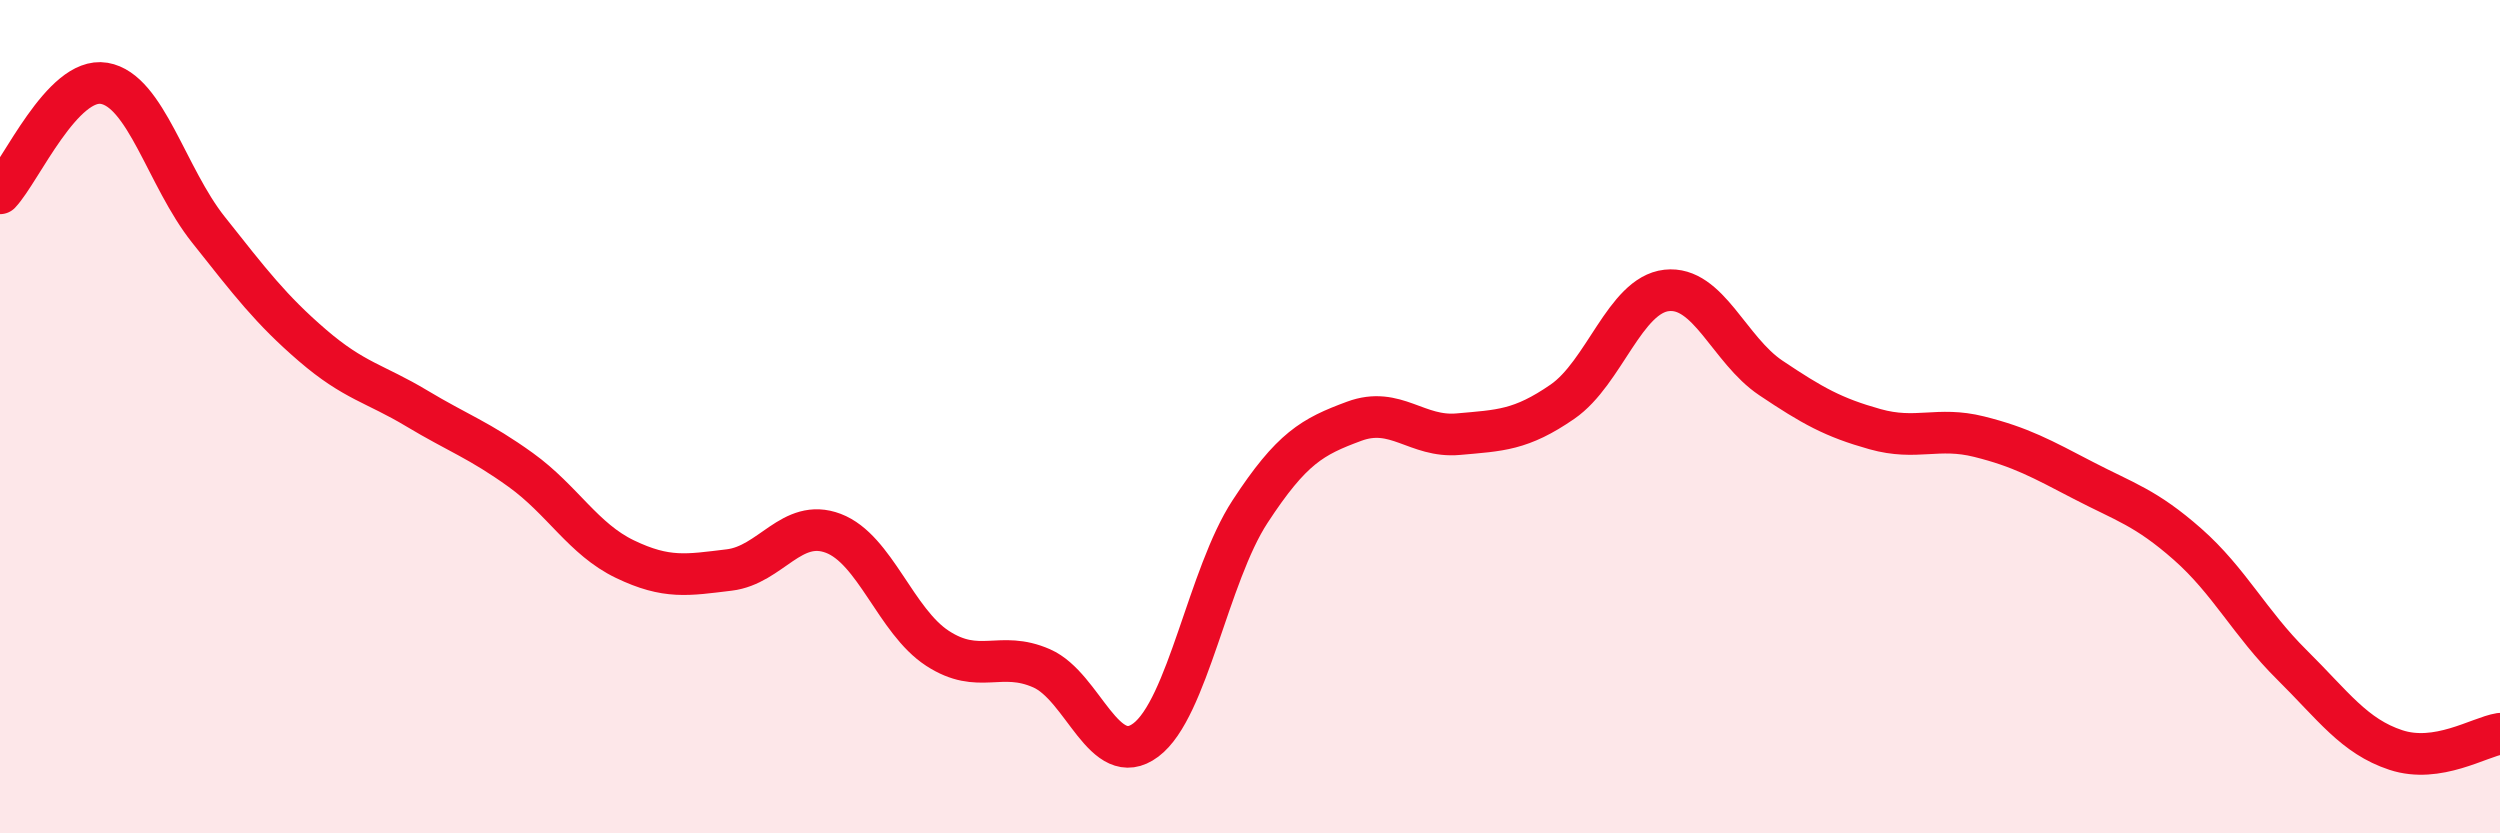 
    <svg width="60" height="20" viewBox="0 0 60 20" xmlns="http://www.w3.org/2000/svg">
      <path
        d="M 0,4.64 C 0.5,4.11 1.5,1.83 2.5,2 C 3.5,2.17 4,4.25 5,5.51 C 6,6.77 6.5,7.43 7.5,8.29 C 8.5,9.15 9,9.2 10,9.8 C 11,10.4 11.5,10.56 12.5,11.28 C 13.5,12 14,12.94 15,13.42 C 16,13.9 16.5,13.8 17.5,13.68 C 18.5,13.56 19,12.42 20,12.8 C 21,13.18 21.5,14.91 22.5,15.56 C 23.5,16.21 24,15.6 25,16.04 C 26,16.48 26.5,18.51 27.5,17.76 C 28.5,17.01 29,13.81 30,12.28 C 31,10.75 31.5,10.48 32.5,10.11 C 33.5,9.74 34,10.51 35,10.42 C 36,10.33 36.5,10.33 37.5,9.64 C 38.5,8.95 39,7.08 40,6.97 C 41,6.86 41.5,8.4 42.5,9.07 C 43.5,9.74 44,10.02 45,10.3 C 46,10.58 46.5,10.23 47.5,10.48 C 48.5,10.73 49,11.01 50,11.53 C 51,12.05 51.5,12.18 52.5,13.06 C 53.5,13.94 54,14.96 55,15.95 C 56,16.94 56.5,17.67 57.5,18 C 58.5,18.33 59.5,17.69 60,17.61L60 20L0 20Z"
        fill="#EB0A25"
        opacity="0.1"
        stroke-linecap="round"
        stroke-linejoin="round"
      />
      <path
        d="M 0,4.64 C 0.5,4.11 1.5,1.83 2.5,2 C 3.5,2.17 4,4.25 5,5.51 C 6,6.77 6.5,7.43 7.5,8.29 C 8.5,9.15 9,9.2 10,9.8 C 11,10.4 11.5,10.56 12.5,11.28 C 13.5,12 14,12.94 15,13.42 C 16,13.9 16.5,13.8 17.5,13.68 C 18.5,13.56 19,12.42 20,12.8 C 21,13.18 21.5,14.91 22.5,15.56 C 23.5,16.21 24,15.6 25,16.04 C 26,16.48 26.5,18.51 27.5,17.76 C 28.5,17.01 29,13.81 30,12.28 C 31,10.75 31.5,10.48 32.5,10.11 C 33.5,9.74 34,10.51 35,10.42 C 36,10.33 36.5,10.33 37.5,9.64 C 38.5,8.95 39,7.08 40,6.97 C 41,6.86 41.5,8.4 42.5,9.07 C 43.5,9.74 44,10.02 45,10.3 C 46,10.58 46.5,10.23 47.5,10.48 C 48.5,10.73 49,11.01 50,11.53 C 51,12.05 51.5,12.18 52.5,13.06 C 53.5,13.94 54,14.96 55,15.95 C 56,16.94 56.5,17.67 57.5,18 C 58.5,18.33 59.5,17.69 60,17.61"
        stroke="#EB0A25"
        stroke-width="1"
        fill="none"
        stroke-linecap="round"
        stroke-linejoin="round"
      />
    </svg>
  
